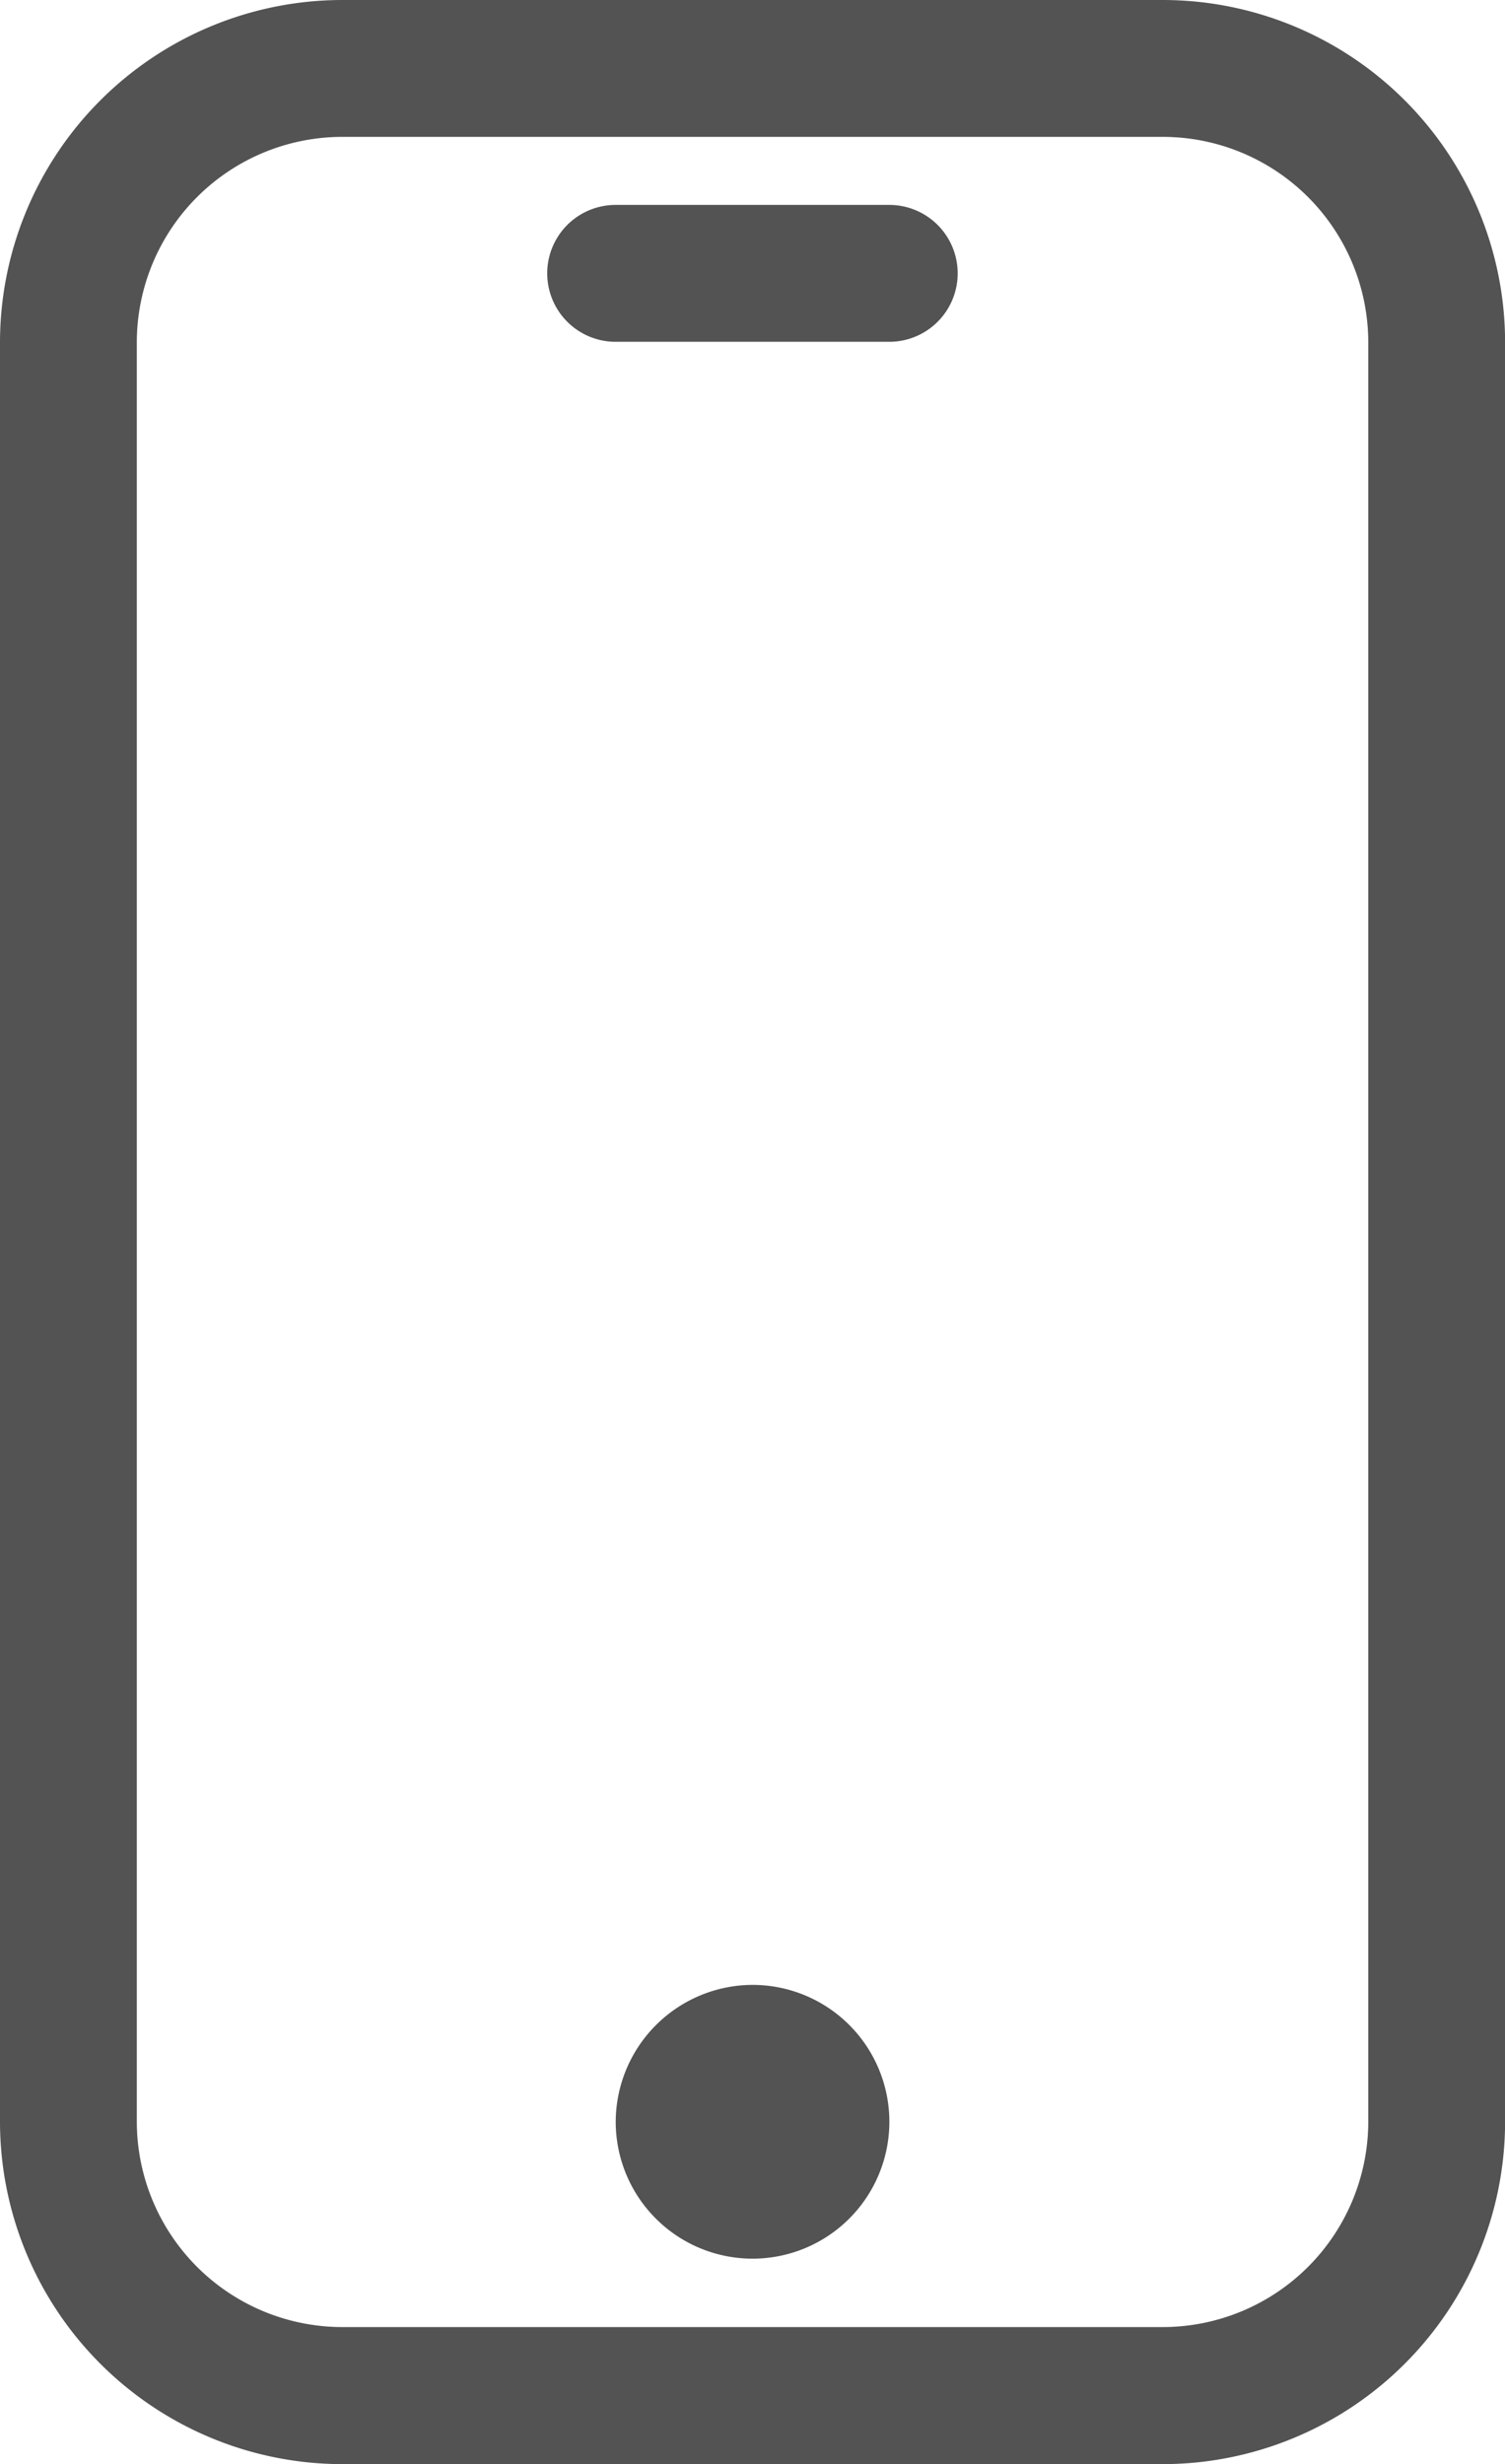 <svg xmlns="http://www.w3.org/2000/svg" xmlns:xlink="http://www.w3.org/1999/xlink" width="16.445" height="26.911" viewBox="0 0 16.445 26.911">
  <defs>
    <clipPath id="clip-path">
      <rect id="Rectangle_121" data-name="Rectangle 121" width="16.445" height="26.911" fill="#535353"/>
    </clipPath>
  </defs>
  <g id="Groupe_376" data-name="Groupe 376" clip-path="url(#clip-path)">
    <path id="Tracé_306" data-name="Tracé 306" d="M12.708,0H3.738A3.743,3.743,0,0,0,0,3.738V23.174a3.743,3.743,0,0,0,3.738,3.738h8.97a3.743,3.743,0,0,0,3.738-3.738V3.738A3.742,3.742,0,0,0,12.708,0m2.243,23.172a2.246,2.246,0,0,1-2.243,2.243H3.738a2.246,2.246,0,0,1-2.243-2.243V3.738A2.246,2.246,0,0,1,3.738,1.495h8.97a2.246,2.246,0,0,1,2.243,2.243Z" transform="translate(0 0)" fill="#535353"/>
    <path id="Tracé_307" data-name="Tracé 307" d="M6.609,16.477a1.495,1.495,0,1,1-1.495,1.495,1.5,1.5,0,0,1,1.495-1.495" transform="translate(1.614 5.201)" fill="#535353"/>
    <path id="Tracé_308" data-name="Tracé 308" d="M8.283,1.7H5.292a.747.747,0,0,0,0,1.495h2.99a.747.747,0,0,0,0-1.495" transform="translate(1.435 0.538)" fill="#535353"/>
  </g>
</svg>

